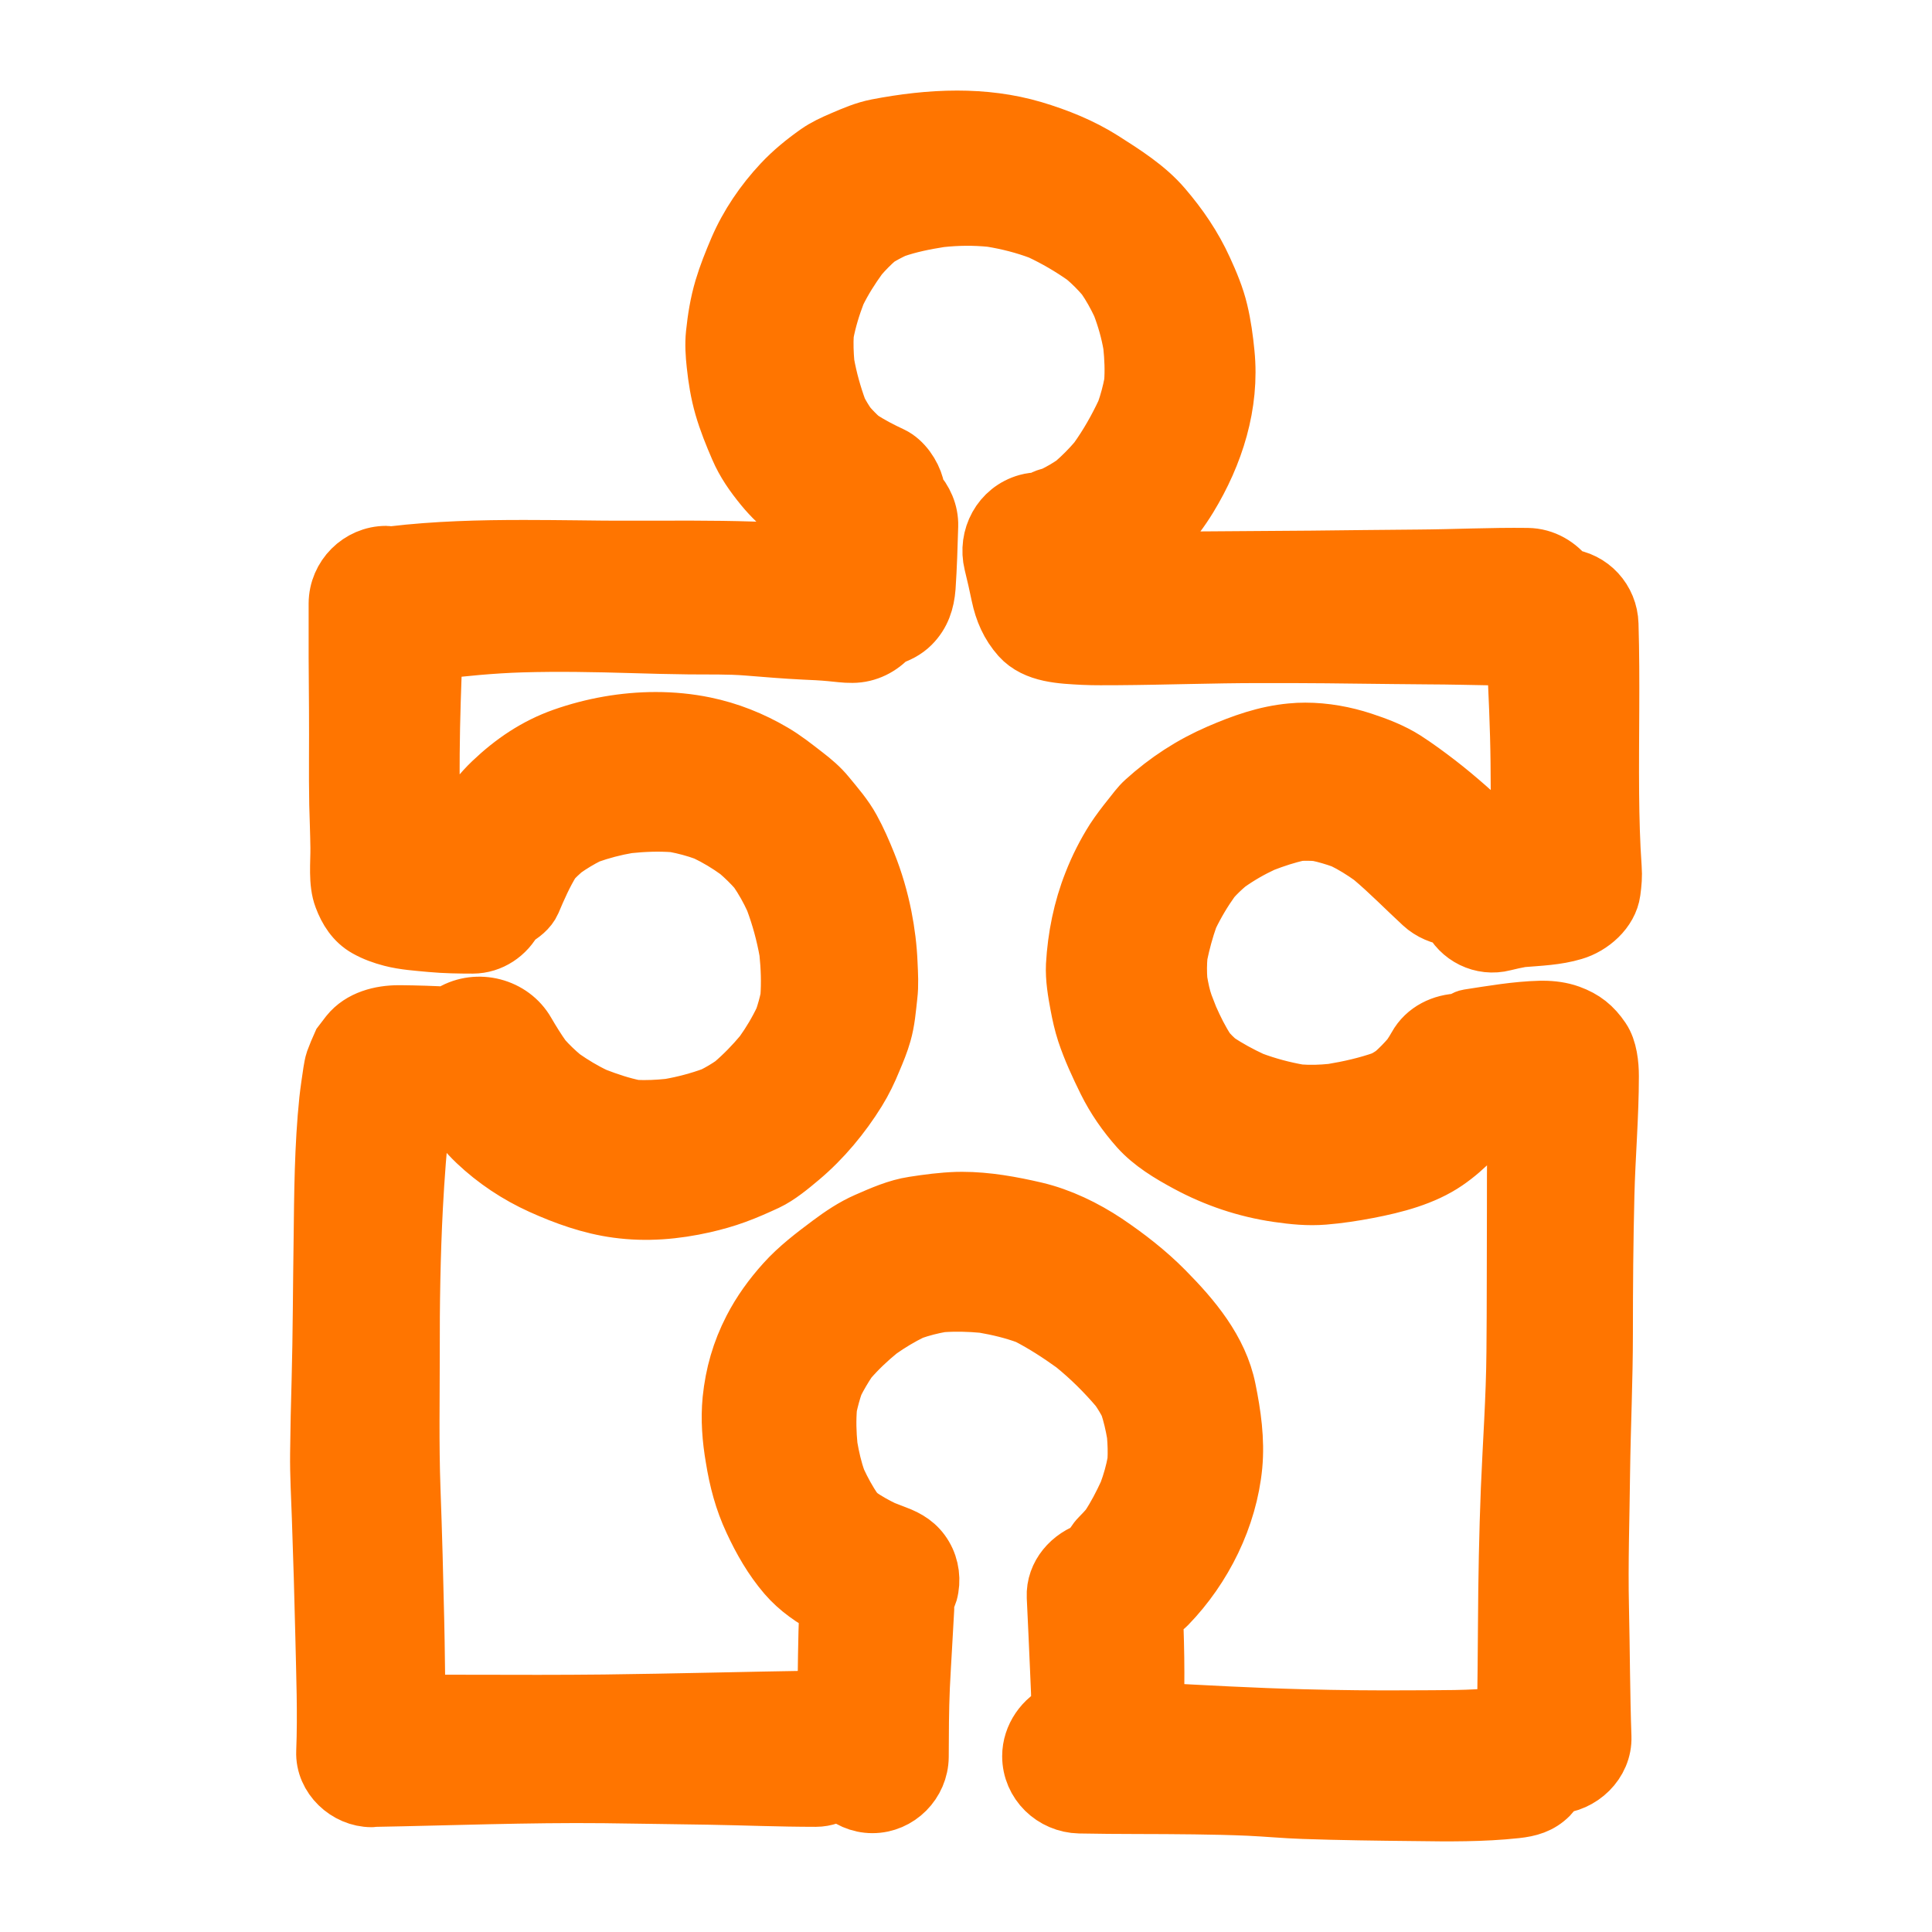 <svg xmlns="http://www.w3.org/2000/svg" xmlns:xlink="http://www.w3.org/1999/xlink" id="designs" width="800px" height="800px" viewBox="0 0 32 32" xml:space="preserve" fill="#ff7500" stroke="#ff7500"><g id="SVGRepo_bgCarrier" stroke-width="0"></g><g id="SVGRepo_tracerCarrier" stroke-linecap="round" stroke-linejoin="round"></g><g id="SVGRepo_iconCarrier"> <style type="text/css"> .sketchy_een{fill:#ff7500;} </style> <path class="sketchy_een" d="M19.679,15.177c0.107-0.223,0.231-0.43,0.374-0.63c0.082-0.093,0.17-0.176,0.264-0.256 c0.188-0.134,0.382-0.246,0.593-0.344c0.197-0.076,0.394-0.142,0.6-0.186c0.104-0.006,0.206-0.005,0.31,0.003 c0.149,0.03,0.292,0.074,0.435,0.125c0.17,0.083,0.326,0.181,0.479,0.29c0.293,0.246,0.561,0.522,0.842,0.781 c0.134,0.124,0.3,0.188,0.47,0.213c0.148,0.322,0.505,0.502,0.855,0.412c0.099-0.025,0.196-0.046,0.295-0.064 c0.288-0.024,0.583-0.033,0.861-0.117c0.284-0.083,0.575-0.333,0.616-0.639c0.019-0.144,0.029-0.251,0.019-0.389 c-0.029-0.41-0.039-0.82-0.043-1.232c-0.008-0.935,0.018-1.869-0.01-2.804c-0.011-0.392-0.305-0.713-0.694-0.752 c-0.15-0.201-0.378-0.341-0.645-0.344c-0.604-0.008-1.208,0.023-1.813,0.027c-0.593,0.004-1.185,0.012-1.778,0.018 c-0.651,0.006-1.302,0.008-1.953,0.014c-0.354,0.003-0.708,0.004-1.063-0.001c0.387-0.295,0.721-0.659,0.975-1.075 c0.433-0.711,0.696-1.533,0.612-2.373c-0.023-0.233-0.054-0.464-0.109-0.693c-0.056-0.237-0.154-0.47-0.255-0.69 c-0.173-0.379-0.398-0.709-0.668-1.024c-0.272-0.319-0.647-0.554-0.997-0.777c-0.352-0.223-0.744-0.38-1.142-0.499 C16.699,2.05,16.277,2,15.854,2c-0.442,0-0.885,0.054-1.318,0.137c-0.204,0.039-0.393,0.121-0.581,0.202 c-0.14,0.06-0.278,0.123-0.402,0.21c-0.212,0.149-0.412,0.312-0.589,0.501c-0.297,0.317-0.55,0.688-0.721,1.086 C12.152,4.35,12.066,4.562,12,4.784c-0.074,0.249-0.113,0.494-0.14,0.752c-0.017,0.165-0.006,0.332,0.012,0.497 C11.897,6.27,11.934,6.501,12,6.73c0.068,0.235,0.159,0.46,0.256,0.684c0.103,0.239,0.241,0.434,0.406,0.636 c0.268,0.327,0.612,0.58,0.976,0.79c-0.002,0.109-0.003,0.217-0.005,0.327c-0.394-0.003-0.788-0.017-1.183-0.029 c-0.657-0.021-1.319-0.014-1.976-0.014c-0.311,0.002-0.62-0.002-0.929-0.006C9.257,9.115,8.969,9.112,8.68,9.112 c-0.727,0-1.453,0.018-2.177,0.104C6.491,9.218,6.481,9.223,6.468,9.225C6.444,9.222,6.422,9.21,6.397,9.21 c-0.429,0-0.783,0.355-0.785,0.785c-0.002,0.595,0,1.191,0.006,1.788c0.004,0.513-0.006,1.026,0.004,1.539 c0.006,0.237,0.016,0.476,0.019,0.713c0.004,0.258-0.037,0.579,0.056,0.822c0.076,0.204,0.192,0.389,0.387,0.498 c0.128,0.072,0.262,0.12,0.404,0.157c0.21,0.055,0.435,0.068,0.651,0.089c0.229,0.021,0.461,0.025,0.692,0.025 c0.291-0.001,0.543-0.177,0.669-0.424c0.123-0.069,0.238-0.157,0.29-0.275c0.099-0.234,0.201-0.466,0.335-0.682 c0.061-0.067,0.125-0.128,0.194-0.188c0.132-0.094,0.271-0.177,0.416-0.25c0.217-0.077,0.435-0.134,0.663-0.173 c0.258-0.027,0.517-0.037,0.776-0.017c0.179,0.034,0.349,0.079,0.521,0.142c0.193,0.092,0.372,0.2,0.545,0.325 c0.114,0.098,0.219,0.201,0.318,0.313c0.109,0.159,0.2,0.321,0.28,0.496c0.106,0.283,0.184,0.57,0.238,0.87 c0.026,0.257,0.036,0.51,0.017,0.767c-0.025,0.121-0.058,0.237-0.097,0.354c-0.098,0.207-0.211,0.396-0.344,0.583 c-0.154,0.184-0.317,0.352-0.498,0.507c-0.107,0.074-0.216,0.139-0.333,0.197c-0.238,0.087-0.48,0.151-0.73,0.195 c-0.192,0.02-0.381,0.029-0.574,0.02c-0.229-0.046-0.449-0.12-0.667-0.204c-0.193-0.091-0.373-0.2-0.548-0.322 c-0.117-0.098-0.226-0.202-0.328-0.317c-0.1-0.14-0.191-0.287-0.277-0.435c-0.237-0.414-0.787-0.554-1.197-0.314 c-0.022,0.013-0.036,0.036-0.056,0.051c-0.268-0.016-0.538-0.024-0.807-0.027c-0.01,0-0.021,0-0.031,0 c-0.296,0-0.617,0.081-0.81,0.321c-0.041,0.054-0.082,0.106-0.122,0.159c-0.041,0.091-0.08,0.183-0.115,0.278 c-0.019,0.054-0.029,0.123-0.039,0.181c-0.023,0.155-0.047,0.311-0.064,0.466c-0.08,0.77-0.084,1.552-0.093,2.326 c-0.012,0.771-0.012,1.543-0.033,2.314c-0.012,0.406-0.021,0.81-0.025,1.216c-0.004,0.352,0.017,0.706,0.029,1.059 c0.023,0.657,0.043,1.315,0.058,1.974c0.014,0.633,0.039,1.271,0.014,1.904c-0.016,0.408,0.354,0.748,0.748,0.748 c0.01,0,0.019-0.005,0.029-0.006c0.002,0,0.003,0.001,0.005,0.001c1.273-0.023,2.543-0.074,3.818-0.061 c0.579,0.006,1.158,0.018,1.737,0.025c0.591,0.01,1.179,0.035,1.77,0.035c0.147,0,0.278-0.053,0.396-0.125 c0.14,0.141,0.332,0.23,0.541,0.23c0.418,0,0.76-0.348,0.764-0.764c0.002-0.387,0.002-0.773,0.019-1.16 c0.021-0.431,0.05-0.863,0.072-1.294c0.002-0.04-0.016-0.074-0.021-0.112c0.029-0.052,0.063-0.101,0.079-0.158 c0.054-0.198,0.027-0.414-0.076-0.589c-0.109-0.185-0.264-0.28-0.459-0.352c-0.07-0.027-0.14-0.054-0.209-0.081 c-0.14-0.067-0.274-0.143-0.402-0.231c-0.031-0.03-0.06-0.06-0.089-0.091c-0.107-0.159-0.199-0.325-0.279-0.499 c-0.068-0.187-0.11-0.377-0.144-0.571c-0.022-0.223-0.028-0.442-0.009-0.665c0.03-0.133,0.064-0.262,0.109-0.389 c0.068-0.136,0.145-0.265,0.229-0.392c0.158-0.183,0.329-0.344,0.515-0.496c0.175-0.123,0.354-0.231,0.545-0.324 c0.162-0.057,0.324-0.098,0.492-0.128c0.237-0.017,0.469-0.011,0.706,0.011c0.255,0.044,0.498,0.102,0.739,0.191 c0.271,0.14,0.522,0.303,0.768,0.48c0.272,0.22,0.521,0.467,0.747,0.733c0.062,0.089,0.117,0.18,0.166,0.276 c0.054,0.163,0.092,0.328,0.121,0.498c0.013,0.152,0.018,0.301,0.009,0.453c-0.033,0.18-0.082,0.354-0.146,0.526 c-0.091,0.197-0.19,0.389-0.311,0.572c-0.049,0.057-0.1,0.112-0.155,0.167c-0.066,0.067-0.113,0.146-0.149,0.228 c-0.325,0.098-0.591,0.392-0.575,0.746c0.019,0.412,0.039,0.824,0.056,1.236c0.011,0.223,0.021,0.453,0.02,0.682 c-0.281,0.12-0.483,0.409-0.483,0.721c0,0.433,0.356,0.771,0.781,0.781c0.635,0.013,1.271,0.006,1.906,0.015 c0.299,0.004,0.598,0.01,0.898,0.023c0.303,0.014,0.604,0.043,0.907,0.053c0.614,0.021,1.228,0.029,1.84,0.035 c0.562,0.008,1.117,0.014,1.675-0.046c0.212-0.023,0.387-0.07,0.542-0.226c0.051-0.051,0.085-0.116,0.119-0.178 c0.403-0.015,0.77-0.359,0.755-0.776c-0.025-0.713-0.025-1.428-0.041-2.141c-0.017-0.744,0.01-1.486,0.018-2.229 c0.01-0.771,0.047-1.542,0.047-2.314c0-0.764,0.006-1.527,0.025-2.292c0.016-0.655,0.074-1.312,0.074-1.968 c0-0.187-0.025-0.441-0.136-0.603c-0.138-0.204-0.288-0.324-0.519-0.408c-0.138-0.05-0.289-0.069-0.434-0.069 c-0.014,0-0.028,0-0.042,0c-0.396,0.01-0.797,0.08-1.187,0.14c-0.051,0.008-0.097,0.045-0.146,0.07 c-0.279,0.006-0.554,0.134-0.695,0.39c-0.033,0.059-0.069,0.116-0.107,0.172c-0.088,0.103-0.182,0.199-0.283,0.288 c-0.054,0.037-0.11,0.071-0.168,0.102c-0.278,0.098-0.569,0.164-0.859,0.212c-0.186,0.019-0.369,0.025-0.555,0.011 c-0.268-0.047-0.531-0.117-0.785-0.212c-0.204-0.095-0.4-0.2-0.586-0.326c-0.062-0.056-0.12-0.114-0.174-0.177 c-0.114-0.174-0.205-0.359-0.289-0.549c-0.028-0.071-0.056-0.143-0.083-0.214c-0.048-0.133-0.074-0.269-0.098-0.406 c-0.011-0.144-0.01-0.285,0.003-0.428C19.547,15.6,19.604,15.388,19.679,15.177z M17.892,16.638 c0.029,0.155,0.062,0.305,0.111,0.455c0.091,0.276,0.218,0.548,0.346,0.808c0.14,0.282,0.317,0.536,0.526,0.771 c0.218,0.243,0.515,0.421,0.801,0.575c0.466,0.252,0.968,0.421,1.492,0.497c0.258,0.037,0.497,0.062,0.758,0.041 c0.243-0.02,0.488-0.057,0.727-0.103c0.441-0.085,0.915-0.206,1.288-0.462c0.319-0.219,0.596-0.517,0.816-0.842 c0.127-0.021,0.254-0.042,0.382-0.062c0.001,0.195-0.005,0.391-0.007,0.585c-0.004,0.381-0.004,0.764-0.004,1.145 c-0.004,0.783,0,1.566-0.008,2.349c-0.006,0.76-0.062,1.519-0.093,2.277c-0.029,0.74-0.043,1.479-0.047,2.219 c-0.002,0.516-0.01,1.033-0.016,1.55c-0.02,0.003-0.04-0.005-0.06,0c-0.02,0.003-0.04,0.006-0.06,0.009 c-0.491,0.053-0.992,0.043-1.484,0.047c-0.595,0.004-1.189-0.002-1.784-0.018c-0.821-0.021-1.64-0.067-2.46-0.111 c-0.001-0.042,0-0.084-0.001-0.126c0-0.181,0.002-0.359,0.002-0.539c0-0.33-0.011-0.659-0.021-0.988 c0.082-0.036,0.161-0.083,0.227-0.15c0.593-0.612,1.004-1.442,1.086-2.293c0.039-0.421-0.021-0.839-0.105-1.253 c-0.13-0.649-0.575-1.174-1.028-1.632c-0.291-0.295-0.628-0.556-0.971-0.787c-0.35-0.233-0.752-0.428-1.162-0.525 c-0.39-0.091-0.803-0.166-1.206-0.166c-0.028,0-0.056,0-0.085,0.001c-0.241,0.008-0.476,0.039-0.715,0.076 c-0.272,0.041-0.523,0.154-0.771,0.262c-0.218,0.095-0.416,0.229-0.604,0.369c-0.262,0.196-0.529,0.398-0.748,0.642 c-0.21,0.233-0.393,0.485-0.536,0.763c-0.192,0.373-0.299,0.748-0.342,1.164c-0.031,0.321-0.006,0.641,0.049,0.96 c0.058,0.361,0.146,0.699,0.303,1.034c0.146,0.316,0.323,0.625,0.552,0.892c0.197,0.229,0.443,0.396,0.706,0.535 c-0.001,0.013-0.008,0.024-0.008,0.038c-0.021,0.521-0.024,1.042-0.031,1.564c-0.059-0.015-0.115-0.038-0.178-0.038 c-0.004,0-0.009,0-0.013,0c-1.17,0.018-2.337,0.05-3.507,0.064c-0.729,0.008-1.455,0.006-2.182,0.004 c-0.316-0.001-0.632-0.001-0.948-0.001c-0.008-0.462-0.01-0.924-0.021-1.385c-0.016-0.729-0.035-1.457-0.062-2.186 c-0.027-0.752-0.012-1.502-0.012-2.254c-0.002-0.808,0.01-1.615,0.052-2.423c0.027-0.505,0.064-1.009,0.12-1.512 c0.007-0.045,0.015-0.089,0.023-0.134c0.163,0.005,0.325,0.022,0.488,0.038c0.135,0.186,0.277,0.366,0.441,0.521 c0.311,0.295,0.674,0.536,1.065,0.713c0.396,0.179,0.818,0.33,1.251,0.388c0.482,0.066,0.956,0.025,1.43-0.082 c0.177-0.041,0.35-0.089,0.519-0.151c0.177-0.064,0.346-0.14,0.515-0.218c0.194-0.091,0.393-0.258,0.556-0.395 c0.365-0.307,0.684-0.691,0.936-1.098c0.101-0.163,0.183-0.334,0.256-0.513c0.062-0.146,0.12-0.286,0.163-0.438 c0.058-0.202,0.074-0.414,0.097-0.62c0.021-0.175,0.01-0.354,0.002-0.528c-0.01-0.259-0.043-0.521-0.093-0.773 c-0.06-0.299-0.144-0.589-0.258-0.873c-0.08-0.198-0.163-0.391-0.266-0.577c-0.109-0.2-0.264-0.377-0.408-0.552 c-0.101-0.124-0.229-0.233-0.356-0.33c-0.171-0.132-0.338-0.266-0.525-0.375c-0.35-0.206-0.729-0.357-1.127-0.439 c-0.262-0.054-0.532-0.08-0.803-0.08c-0.519,0-1.042,0.094-1.525,0.264c-0.451,0.159-0.828,0.416-1.17,0.742 c-0.337,0.322-0.558,0.71-0.745,1.13c-0.071-0.003-0.142,0.003-0.213-0.003c-0.016-0.003-0.032-0.005-0.048-0.008 c-0.009-0.165-0.015-0.329-0.026-0.492c-0.025-0.371-0.023-0.743-0.021-1.116c0.004-0.573,0.026-1.146,0.046-1.72 c0.492-0.058,0.984-0.107,1.479-0.122c0.61-0.018,1.224-0.006,1.836,0.012c0.311,0.01,0.622,0.017,0.933,0.021 c0.326,0.004,0.657-0.006,0.983,0.021c0.311,0.025,0.618,0.051,0.929,0.066c0.148,0.006,0.293,0.013,0.441,0.027 c0.119,0.01,0.235,0.029,0.356,0.027c0.243-0.001,0.457-0.114,0.609-0.284c0.131-0.041,0.254-0.102,0.351-0.199 c0.169-0.169,0.233-0.371,0.251-0.602c0.023-0.338,0.033-0.676,0.043-1.016c0.006-0.218-0.086-0.416-0.227-0.569 c-0.005-0.028,0.002-0.057-0.006-0.084c-0.052-0.19-0.194-0.404-0.379-0.492c-0.179-0.084-0.354-0.173-0.519-0.283 c-0.078-0.07-0.15-0.144-0.218-0.222c-0.058-0.083-0.11-0.169-0.157-0.26c-0.092-0.252-0.164-0.509-0.212-0.773 c-0.015-0.168-0.021-0.334-0.011-0.502c0.044-0.234,0.114-0.46,0.199-0.682c0.105-0.215,0.233-0.416,0.373-0.609 c0.094-0.109,0.193-0.209,0.301-0.303c0.094-0.059,0.19-0.109,0.289-0.156c0.248-0.087,0.507-0.138,0.766-0.179 c0.286-0.031,0.566-0.034,0.853-0.005c0.28,0.046,0.549,0.114,0.815,0.214c0.26,0.122,0.51,0.268,0.744,0.433 c0.122,0.103,0.233,0.215,0.336,0.335c0.103,0.148,0.189,0.305,0.266,0.467c0.084,0.221,0.147,0.442,0.188,0.677 c0.021,0.209,0.031,0.417,0.015,0.628c-0.032,0.165-0.074,0.325-0.13,0.483c-0.132,0.282-0.286,0.554-0.468,0.808 c-0.12,0.141-0.249,0.271-0.389,0.392c-0.109,0.073-0.221,0.139-0.338,0.196c-0.038,0.014-0.077,0.026-0.117,0.037 c-0.045,0.013-0.079,0.042-0.12,0.062c-0.002,0-0.004,0-0.006,0c-0.067,0-0.135,0.008-0.2,0.026 c-0.426,0.119-0.657,0.556-0.554,0.976c0.043,0.177,0.084,0.352,0.12,0.53c0.054,0.256,0.15,0.48,0.326,0.678 c0.253,0.282,0.684,0.292,1.034,0.311c0.187,0.009,0.377,0.005,0.563,0.005c0.785-0.005,1.57-0.035,2.355-0.035 c0.738-0.002,1.477,0.006,2.215,0.016c0.375,0.006,0.752,0.004,1.127,0.012c0.306,0.008,0.614,0.008,0.92,0.022 c0.028,0.587,0.057,1.175,0.063,1.764c0.004,0.321,0.002,0.64,0.008,0.96c0.003,0.154,0.006,0.31,0.005,0.465 c-0.093,0.011-0.185,0.029-0.278,0.042c-0.038-0.112-0.097-0.216-0.189-0.299c-0.305-0.276-0.608-0.554-0.935-0.806 c-0.177-0.136-0.356-0.268-0.544-0.389c-0.212-0.134-0.457-0.228-0.692-0.305c-0.299-0.099-0.624-0.158-0.943-0.158 c-0.077,0-0.153,0.003-0.229,0.011c-0.422,0.039-0.806,0.177-1.193,0.344c-0.453,0.196-0.855,0.458-1.222,0.791 c-0.087,0.078-0.157,0.179-0.231,0.27c-0.095,0.118-0.187,0.239-0.27,0.365c-0.144,0.227-0.264,0.464-0.361,0.713 c-0.171,0.431-0.264,0.894-0.29,1.356C17.814,16.204,17.853,16.43,17.892,16.638z"></path> </g></svg>